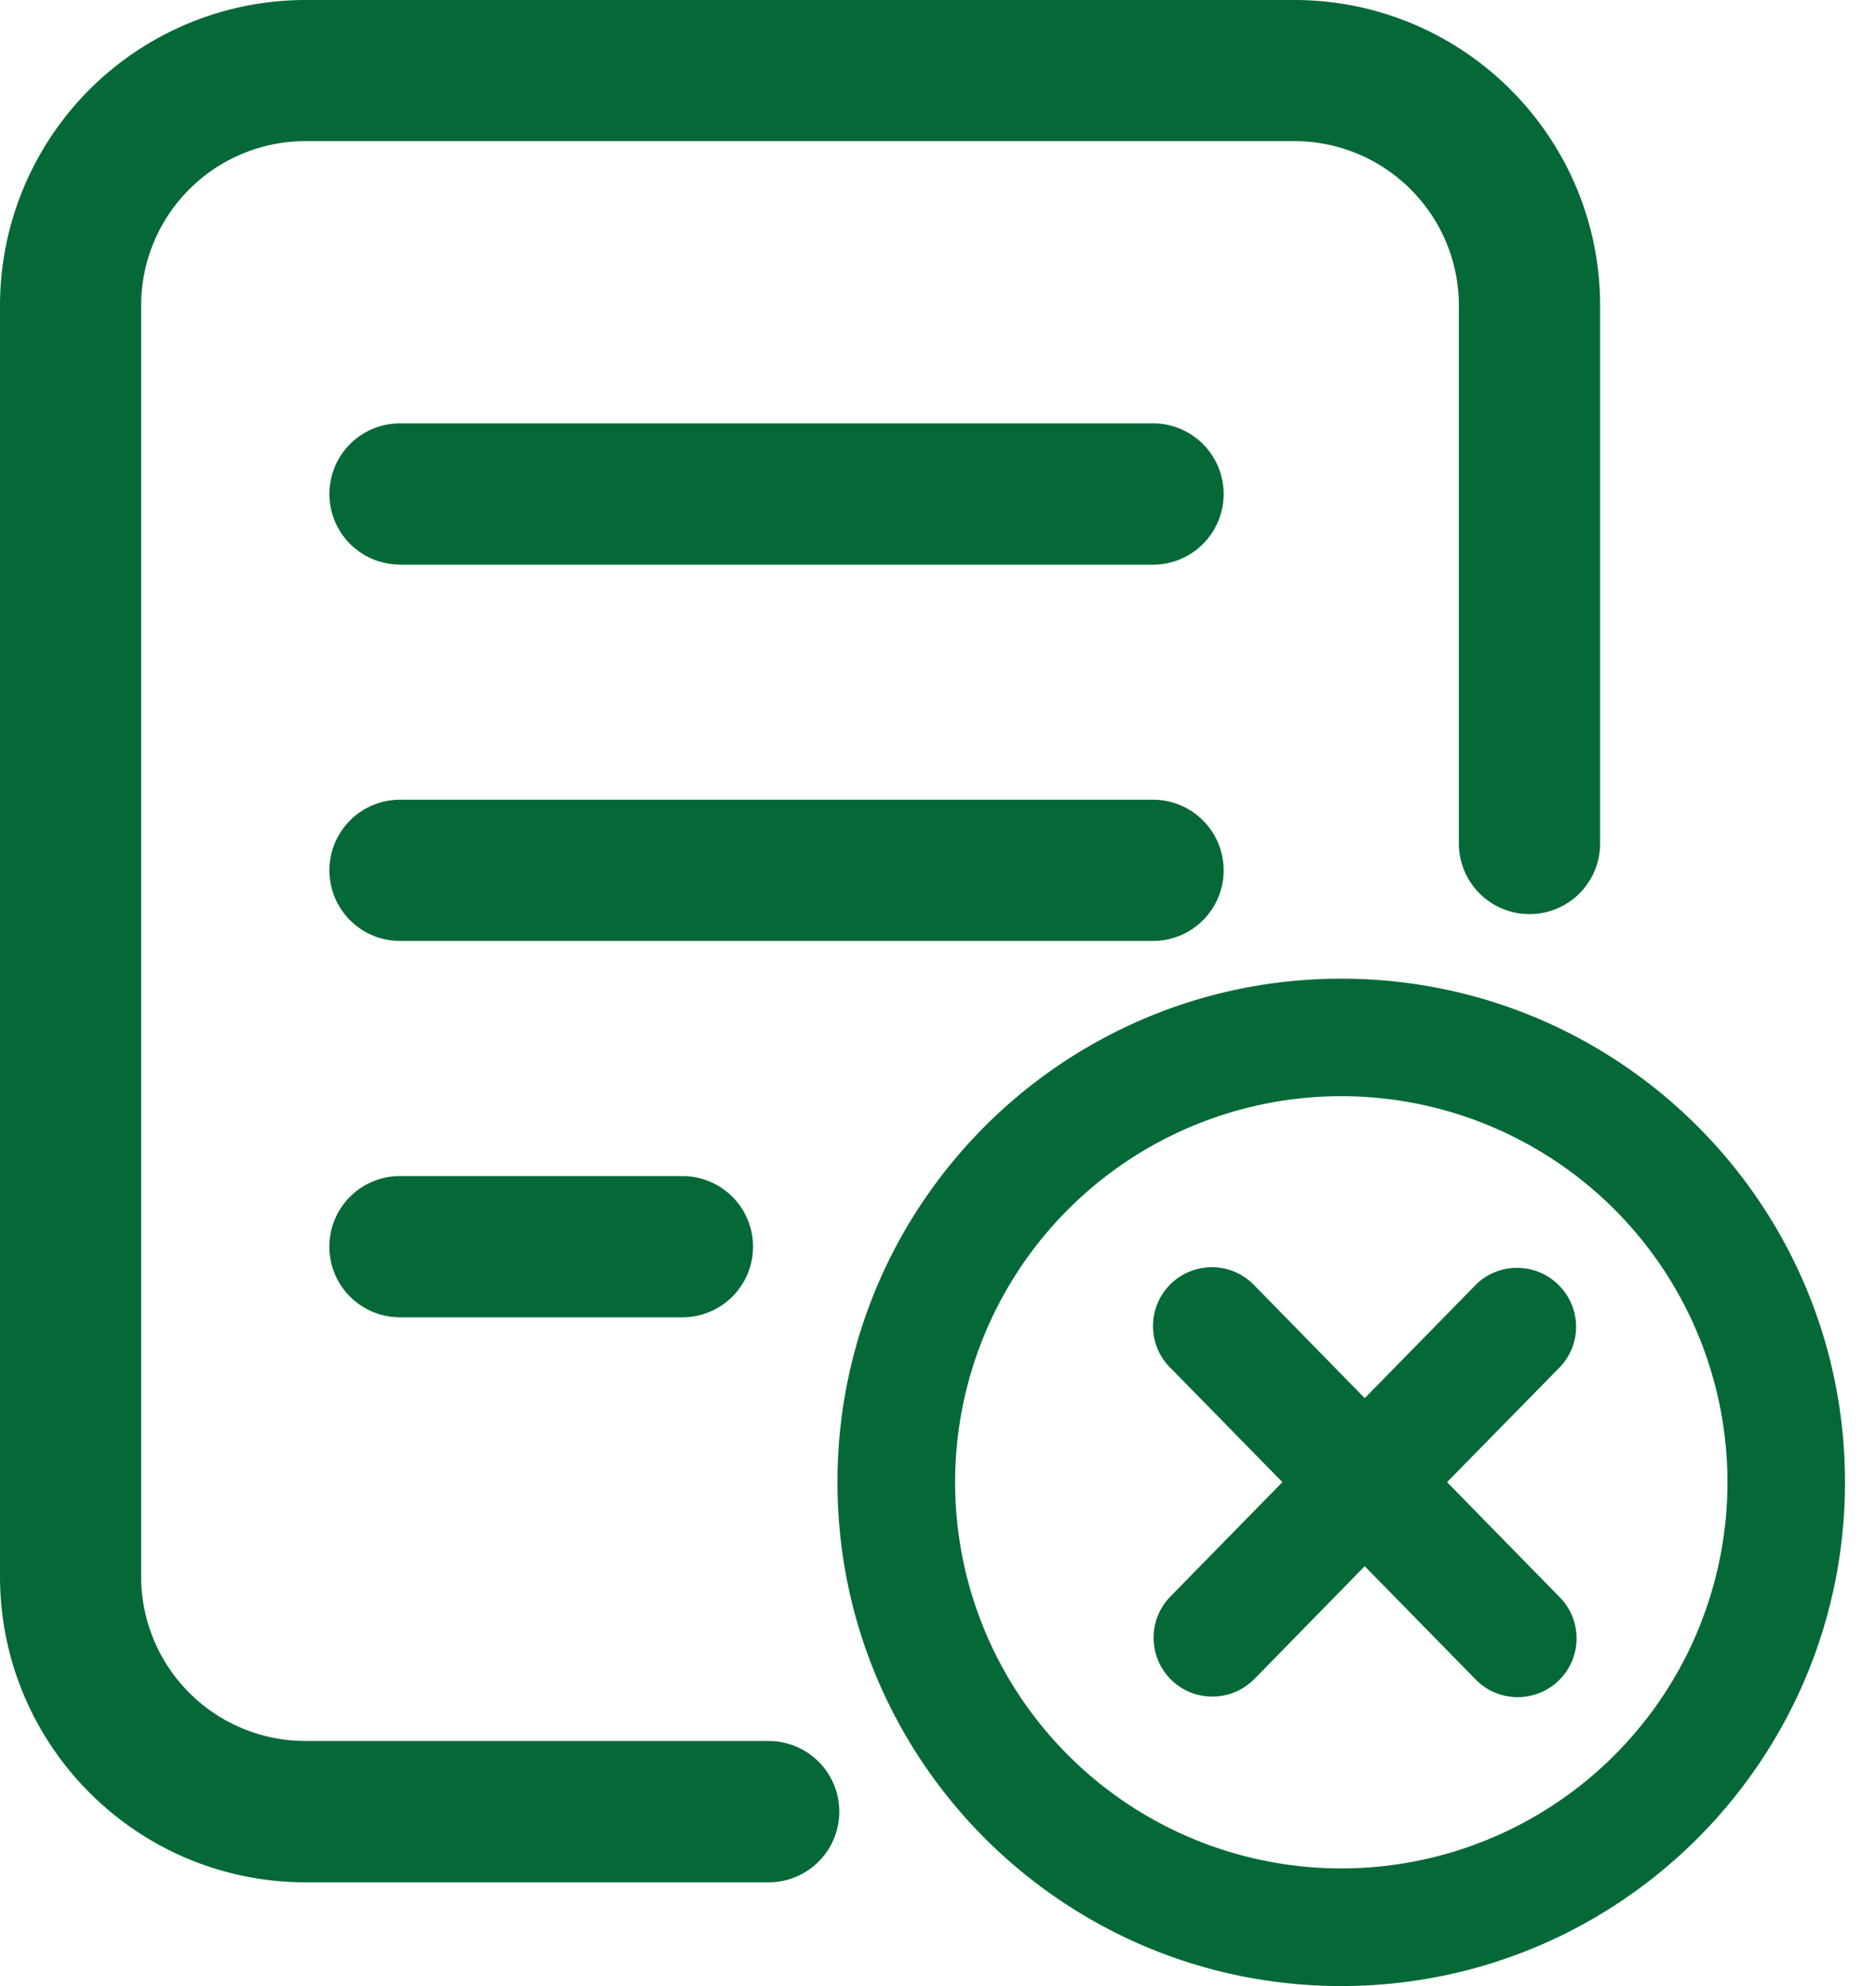<svg xmlns="http://www.w3.org/2000/svg" width="17" height="18" xmlns:v="https://vecta.io/nano"><path fill="#056937" d="M12.367 12.672l.995-1.016c.202-.213.54-.221.753-.018a.53.53 0 0 1 .02.753l-1.022 1.042 1.011 1.033c.212.204.217.542.013.753s-.543.218-.754.013c-.008-.007-.014-.014-.021-.021l-.995-1.016-.994 1.016c-.203.213-.541.222-.754.019s-.221-.541-.019-.754l1.021-1.043-1.01-1.031c-.212-.205-.217-.543-.013-.754s.542-.218.754-.013l.021.021.994 1.016zm-5.402 3.107a.64.64 0 0 1 0 1.281H2.771C1.24 17.06 0 15.818 0 14.287h0V2.771A2.77 2.77 0 0 1 2.771 0h0 8.956C13.259 0 14.5 1.241 14.5 2.771v4.874a.64.64 0 1 1-1.28 0V2.771c0-.824-.668-1.492-1.493-1.492H2.771a1.49 1.49 0 0 0-1.492 1.492v11.516a1.49 1.49 0 0 0 1.492 1.492h0 4.194zM3.625 5.117a.64.64 0 1 1 0-1.28h6.823a.64.64 0 1 1 0 1.281H3.625zm0 3.411a.64.64 0 1 1 0-1.28h6.823a.64.64 0 1 1 .001 1.28H3.625zm0 3.411a.64.64 0 1 1-.001-1.28h.001 2.559a.64.64 0 0 1 0 1.28H3.625h0zM12.154 18c-2.521 0-4.565-2.045-4.565-4.566S9.633 8.87 12.154 8.87s4.565 2.044 4.565 4.564S14.676 18 12.154 18h0zm0-1.066a3.5 3.5 0 0 0 3.5-3.499 3.5 3.5 0 0 0-3.499-3.5 3.5 3.5 0 0 0-3.5 3.5 3.5 3.5 0 0 0 3.499 3.499z"/></svg>